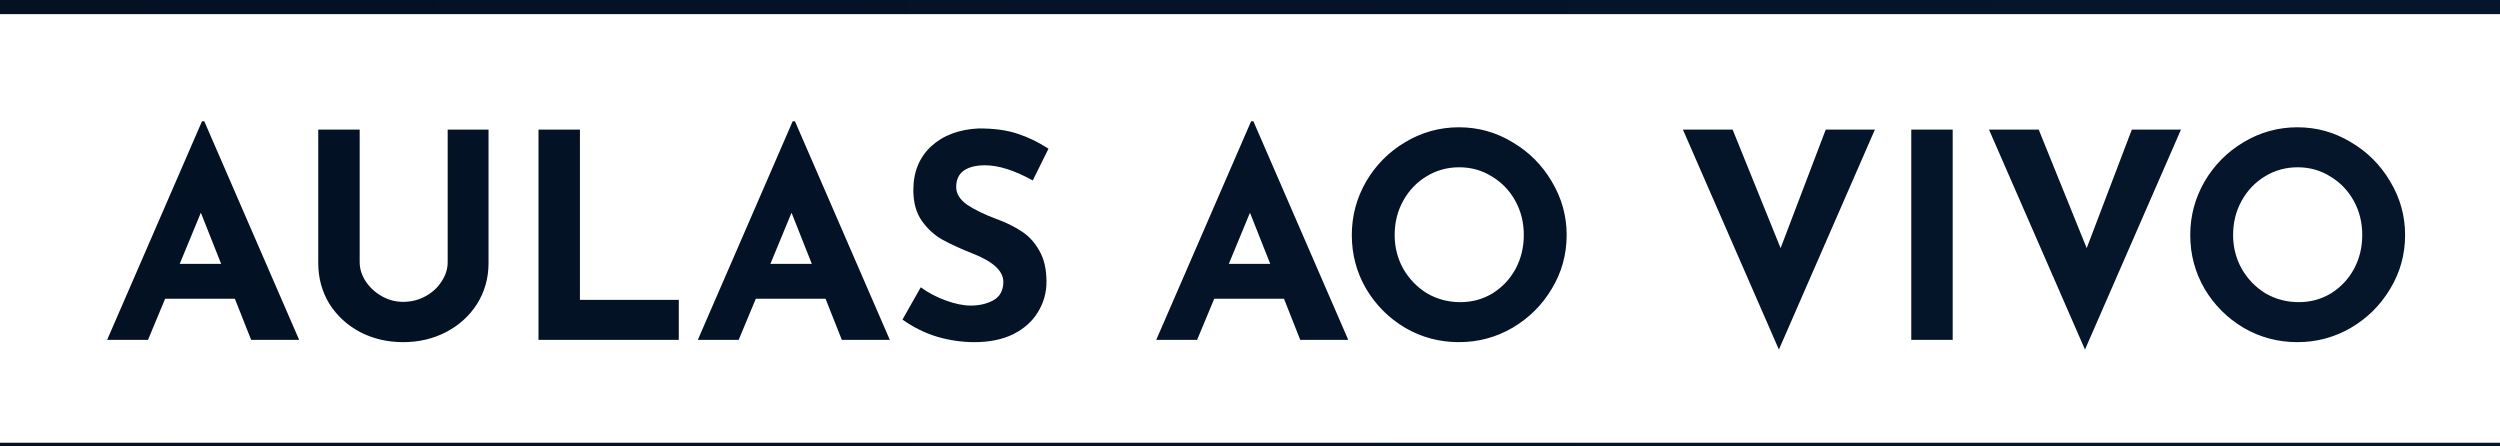 <svg width="140" height="25" viewBox="0 0 140 25" fill="none" xmlns="http://www.w3.org/2000/svg">
<rect width="140" height="25" fill="#F5F5F5"/>
<g id="HOME">
<path d="M-1227 -4075C-1227 -4076.1 -1226.1 -4077 -1225 -4077H10443C10444.1 -4077 10445 -4076.1 10445 -4075V4815C10445 4816.1 10444.1 4817 10443 4817H-1225C-1226.1 4817 -1227 4816.1 -1227 4815V-4075Z" fill="white"/>
<path d="M-1225 -4076H10443V-4078H-1225V-4076ZM10444 -4075V4815H10446V-4075H10444ZM10443 4816H-1225V4818H10443V4816ZM-1226 4815V-4075H-1228V4815H-1226ZM-1225 4816C-1225.55 4816 -1226 4815.55 -1226 4815H-1228C-1228 4816.66 -1226.66 4818 -1225 4818V4816ZM10444 4815C10444 4815.55 10443.6 4816 10443 4816V4818C10444.7 4818 10446 4816.66 10446 4815H10444ZM10443 -4076C10443.6 -4076 10444 -4075.55 10444 -4075H10446C10446 -4076.66 10444.7 -4078 10443 -4078V-4076ZM-1225 -4078C-1226.66 -4078 -1228 -4076.66 -1228 -4075H-1226C-1226 -4075.55 -1225.55 -4076 -1225 -4076V-4078Z" fill="black" fill-opacity="0.1"/>
<g id="1920 HOME">
<rect width="1920" height="5782" transform="translate(-427 -3277)" fill="url(#paint0_radial_1241_3252)"/>
<g id="BODY">
<g id="Modal Captura leads">
<g id="Frame 14910">
<g id="Frame 12">
<path id="Exclude" fill-rule="evenodd" clip-rule="evenodd" d="M140 0.792H0V24.792H140V0.792ZM9.248 16.728H13.152L14.064 19.032H16.752L11.44 6.792H11.312L6 19.032H8.288L9.248 16.728ZM11.248 11.912L12.384 14.776H10.064L11.248 11.912ZM46.23 16.728H42.326L41.366 19.032H39.078L44.39 6.792H44.518L49.83 19.032H47.142L46.23 16.728ZM45.462 14.776L44.326 11.912L43.142 14.776H45.462ZM71.902 16.728H67.998L67.038 19.032H64.75L70.062 6.792H70.19L75.502 19.032H72.814L71.902 16.728ZM71.134 14.776L69.998 11.912L68.814 14.776H71.134ZM76.501 10.168C75.968 11.096 75.701 12.093 75.701 13.16C75.701 14.248 75.968 15.251 76.501 16.168C77.045 17.085 77.776 17.816 78.693 18.36C79.611 18.893 80.613 19.16 81.701 19.16C82.778 19.16 83.776 18.893 84.693 18.36C85.621 17.816 86.357 17.085 86.901 16.168C87.456 15.251 87.733 14.248 87.733 13.16C87.733 12.093 87.456 11.096 86.901 10.168C86.357 9.24 85.621 8.504 84.693 7.96C83.776 7.405 82.778 7.128 81.701 7.128C80.624 7.128 79.621 7.405 78.693 7.96C77.776 8.504 77.045 9.24 76.501 10.168ZM78.581 15.048C78.261 14.472 78.101 13.843 78.101 13.16C78.101 12.456 78.261 11.816 78.581 11.24C78.901 10.664 79.333 10.211 79.877 9.88C80.432 9.539 81.045 9.368 81.717 9.368C82.389 9.368 82.997 9.539 83.541 9.88C84.096 10.211 84.533 10.664 84.853 11.24C85.173 11.816 85.333 12.456 85.333 13.16C85.333 13.853 85.178 14.488 84.869 15.064C84.56 15.629 84.133 16.083 83.589 16.424C83.045 16.755 82.442 16.92 81.781 16.92C81.099 16.92 80.475 16.755 79.909 16.424C79.355 16.083 78.912 15.624 78.581 15.048ZM122.654 13.16C122.654 12.093 122.921 11.096 123.454 10.168C123.998 9.24 124.729 8.504 125.646 7.96C126.574 7.405 127.577 7.128 128.654 7.128C129.732 7.128 130.729 7.405 131.646 7.96C132.574 8.504 133.31 9.24 133.854 10.168C134.409 11.096 134.686 12.093 134.686 13.16C134.686 14.248 134.409 15.251 133.854 16.168C133.31 17.085 132.574 17.816 131.646 18.36C130.729 18.893 129.732 19.16 128.654 19.16C127.566 19.16 126.564 18.893 125.646 18.36C124.729 17.816 123.998 17.085 123.454 16.168C122.921 15.251 122.654 14.248 122.654 13.16ZM125.054 13.16C125.054 13.843 125.214 14.472 125.534 15.048C125.865 15.624 126.308 16.083 126.862 16.424C127.428 16.755 128.052 16.92 128.734 16.92C129.396 16.92 129.998 16.755 130.542 16.424C131.086 16.083 131.513 15.629 131.822 15.064C132.132 14.488 132.286 13.853 132.286 13.16C132.286 12.456 132.126 11.816 131.806 11.24C131.486 10.664 131.049 10.211 130.494 9.88C129.95 9.539 129.342 9.368 128.67 9.368C127.998 9.368 127.385 9.539 126.83 9.88C126.286 10.211 125.854 10.664 125.534 11.24C125.214 11.816 125.054 12.456 125.054 13.16ZM122.135 7.256L116.759 19.576L111.383 7.256H114.167L116.855 13.896L119.383 7.256H122.135ZM109.351 19.032V7.256H107.031V19.032H109.351ZM104.994 7.256L99.618 19.576L94.242 7.256H97.026L99.714 13.896L102.242 7.256H104.994ZM55.163 9.256C55.92 9.256 56.811 9.539 57.835 10.104L58.715 8.328C58.16 7.965 57.59 7.688 57.003 7.496C56.416 7.293 55.686 7.192 54.811 7.192C53.702 7.245 52.811 7.581 52.139 8.2C51.478 8.819 51.147 9.635 51.147 10.648C51.147 11.341 51.307 11.917 51.627 12.376C51.958 12.835 52.347 13.187 52.795 13.432C53.243 13.677 53.803 13.933 54.475 14.2C55.616 14.648 56.187 15.176 56.187 15.784C56.187 16.253 56.006 16.595 55.643 16.808C55.28 17.011 54.854 17.112 54.363 17.112C53.947 17.112 53.478 17.016 52.955 16.824C52.432 16.632 51.968 16.387 51.563 16.088L50.539 17.896C51.136 18.323 51.782 18.643 52.475 18.856C53.168 19.059 53.867 19.16 54.571 19.16C55.414 19.16 56.139 19.011 56.747 18.712C57.355 18.403 57.814 17.992 58.123 17.48C58.443 16.957 58.603 16.392 58.603 15.784C58.603 15.08 58.47 14.499 58.203 14.04C57.947 13.581 57.622 13.224 57.227 12.968C56.832 12.701 56.358 12.467 55.803 12.264C55.12 12.008 54.571 11.741 54.155 11.464C53.75 11.176 53.547 10.845 53.547 10.472C53.547 10.067 53.686 9.763 53.963 9.56C54.251 9.357 54.651 9.256 55.163 9.256ZM32.476 16.792V7.256H30.156V19.032H38.012V16.792H32.476ZM20.142 14.68C20.142 15.053 20.254 15.411 20.478 15.752C20.702 16.093 21.001 16.37 21.374 16.584C21.748 16.797 22.148 16.904 22.574 16.904C23.033 16.904 23.454 16.797 23.838 16.584C24.222 16.37 24.521 16.093 24.734 15.752C24.958 15.411 25.07 15.053 25.07 14.68V7.256H27.358V14.728C27.358 15.57 27.145 16.333 26.718 17.016C26.292 17.688 25.71 18.216 24.974 18.6C24.249 18.973 23.449 19.16 22.574 19.16C21.7 19.16 20.9 18.973 20.174 18.6C19.449 18.216 18.873 17.688 18.446 17.016C18.03 16.333 17.822 15.57 17.822 14.728V7.256H20.142V14.68Z" fill="white"/>
</g>
</g>
</g>
</g>
</g>
</g>
<defs>
<radialGradient id="paint0_radial_1241_3252" cx="0" cy="0" r="1" gradientUnits="userSpaceOnUse" gradientTransform="translate(960 3200.09) rotate(90) scale(2503.61 822.06)">
<stop offset="0.14" stop-color="#0A2240"/>
<stop offset="0.829" stop-color="#000A18"/>
<stop offset="1"/>
</radialGradient>
</defs>
</svg>
